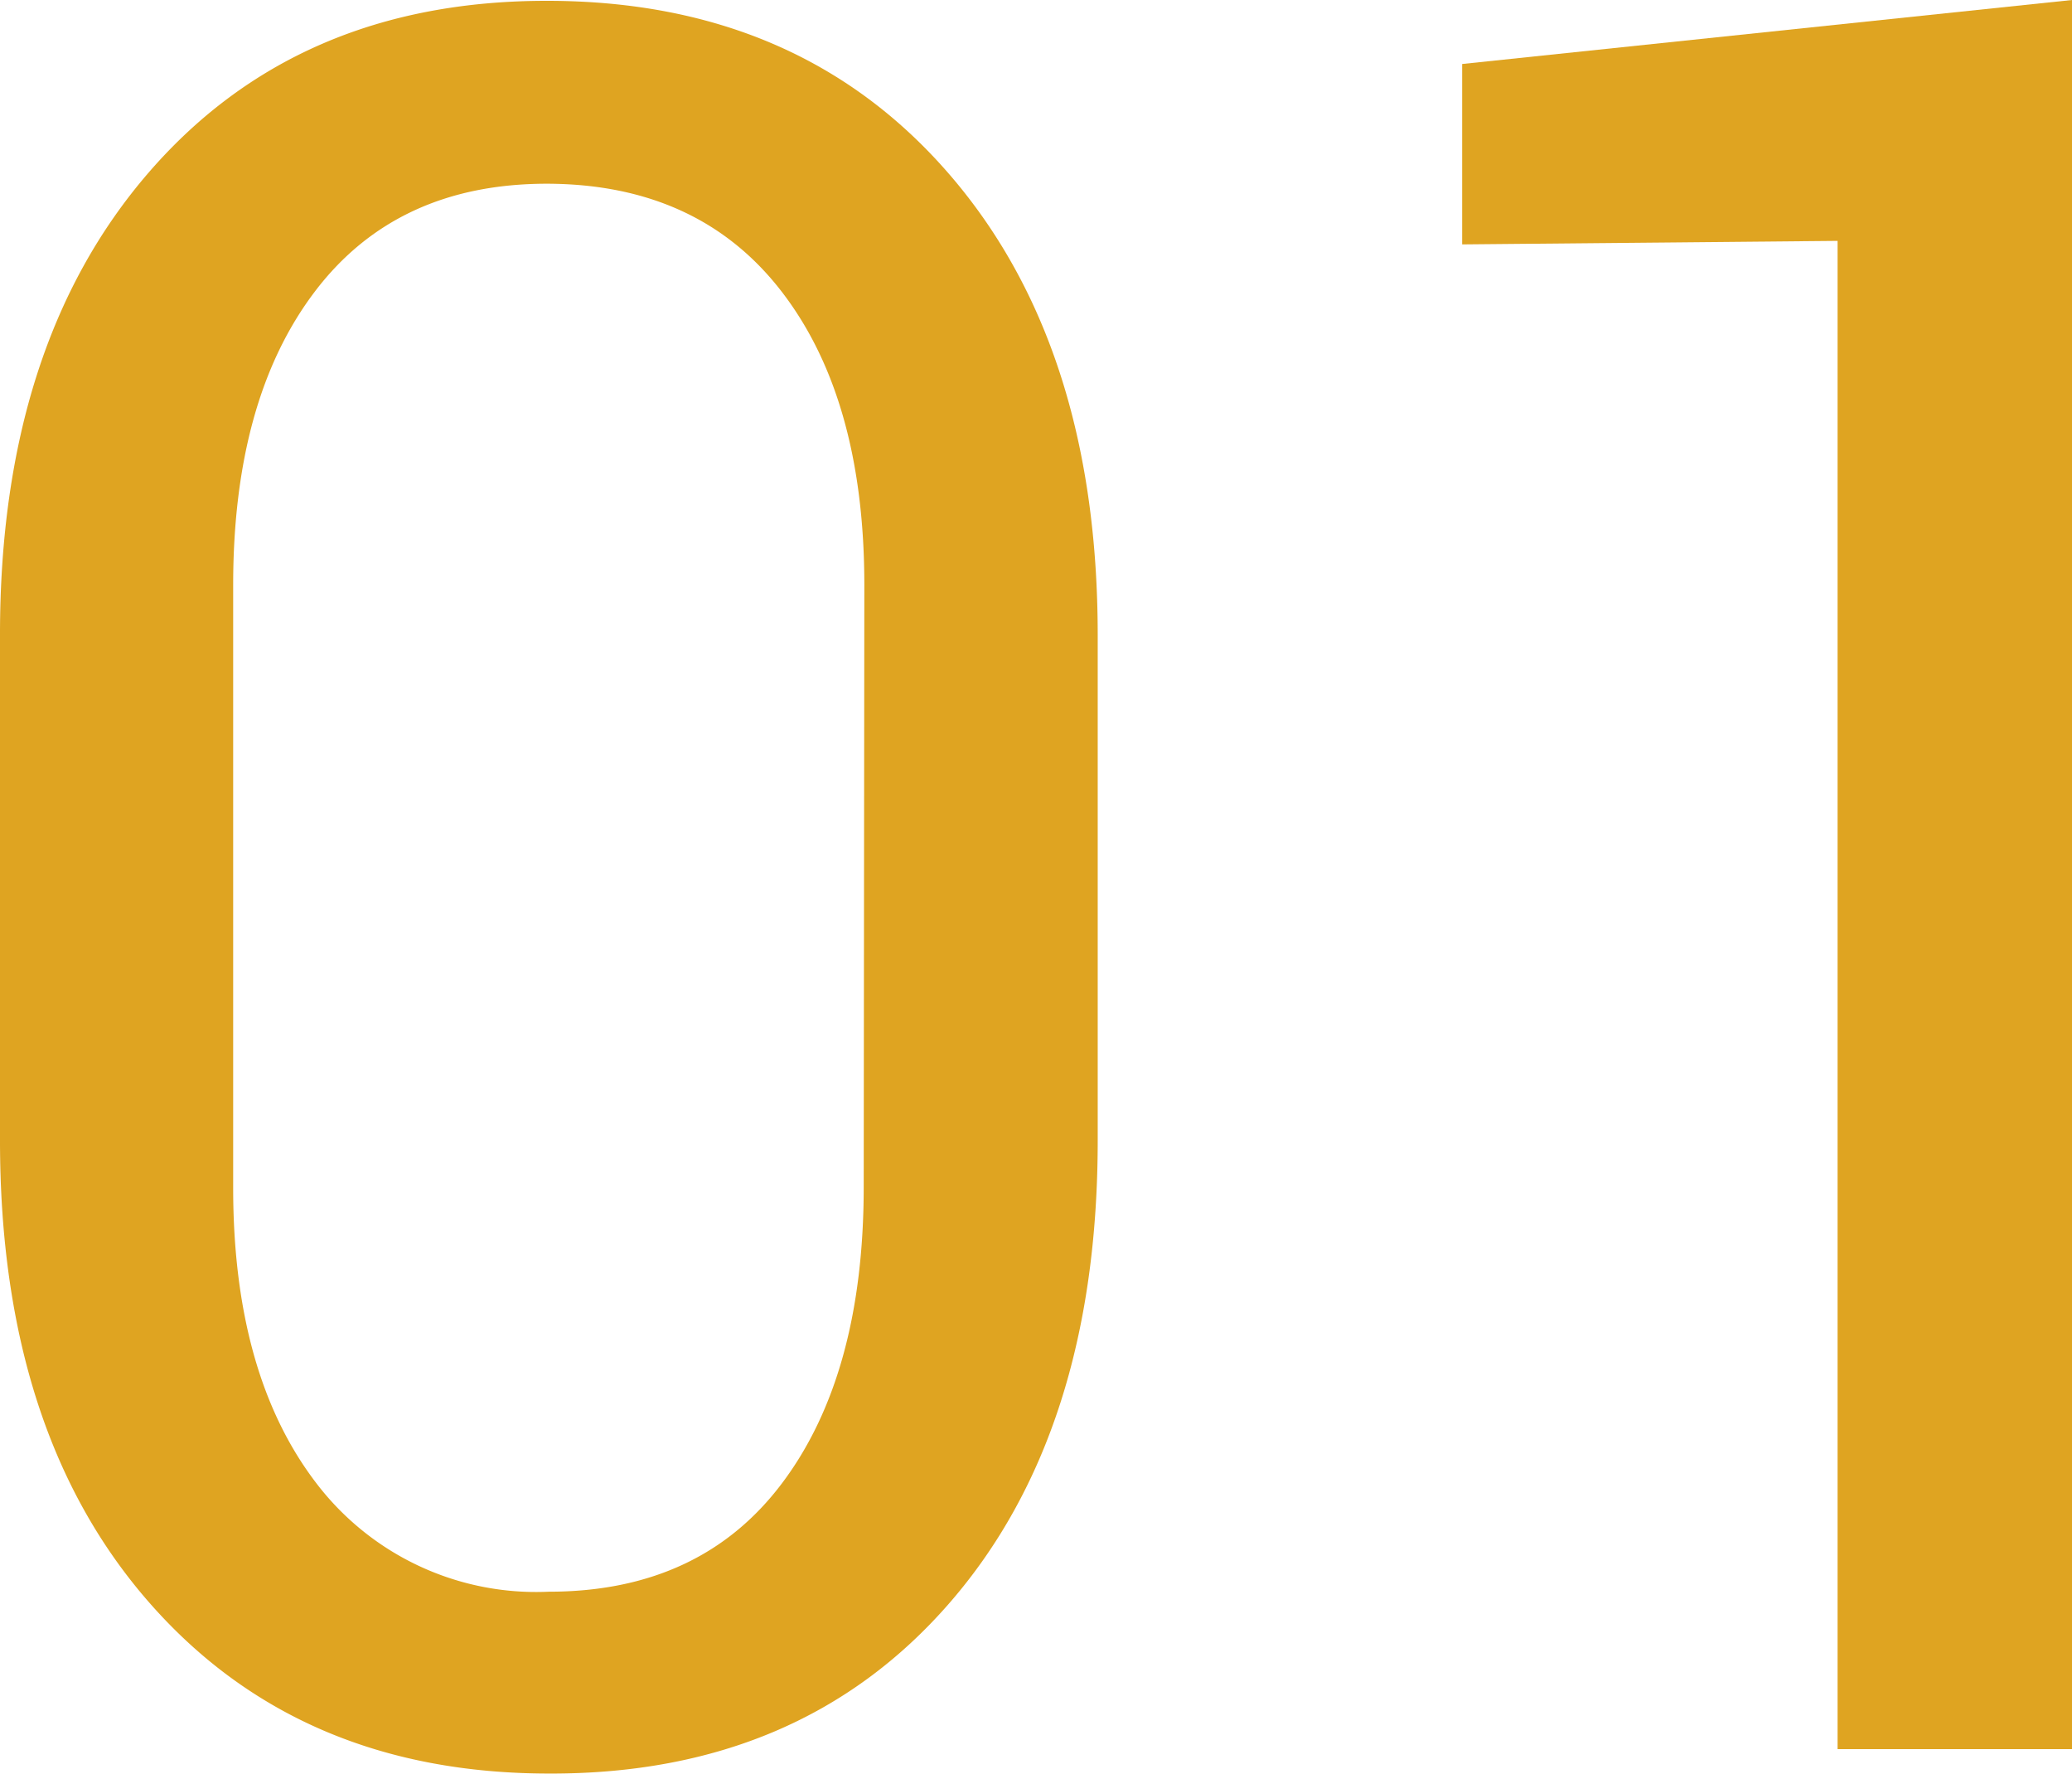 <svg xmlns="http://www.w3.org/2000/svg" id="&#x56FE;&#x5C42;_1" data-name="&#x56FE;&#x5C42; 1" viewBox="0 0 100.06 85.65"><defs><style>.cls-1{fill:#dfa421;}</style></defs><title>01</title><path class="cls-1" d="M70.11,76.43q0,14.12-7.18,22.36T43.63,107q-12.07,0-19.3-8.23T17.1,76.43V52q0-14,7.18-22.3t19.24-8.29q12.12,0,19.35,8.29T70.11,52ZM58.84,49.62q0-9-4-14.18t-11.32-5.2q-7.26,0-11.21,5.2T28.36,49.62v29.1q0,9,4,14.24a13.35,13.35,0,0,0,11.24,5.26q7.32,0,11.26-5.23t3.95-14.27Z" transform="translate(-17.1 -21.37)"></path><path class="cls-1" d="M117.16,105.82H105.84V33l-18.13.17V24.46l29.45-3.09Z" transform="translate(-17.1 -21.37)"></path></svg>